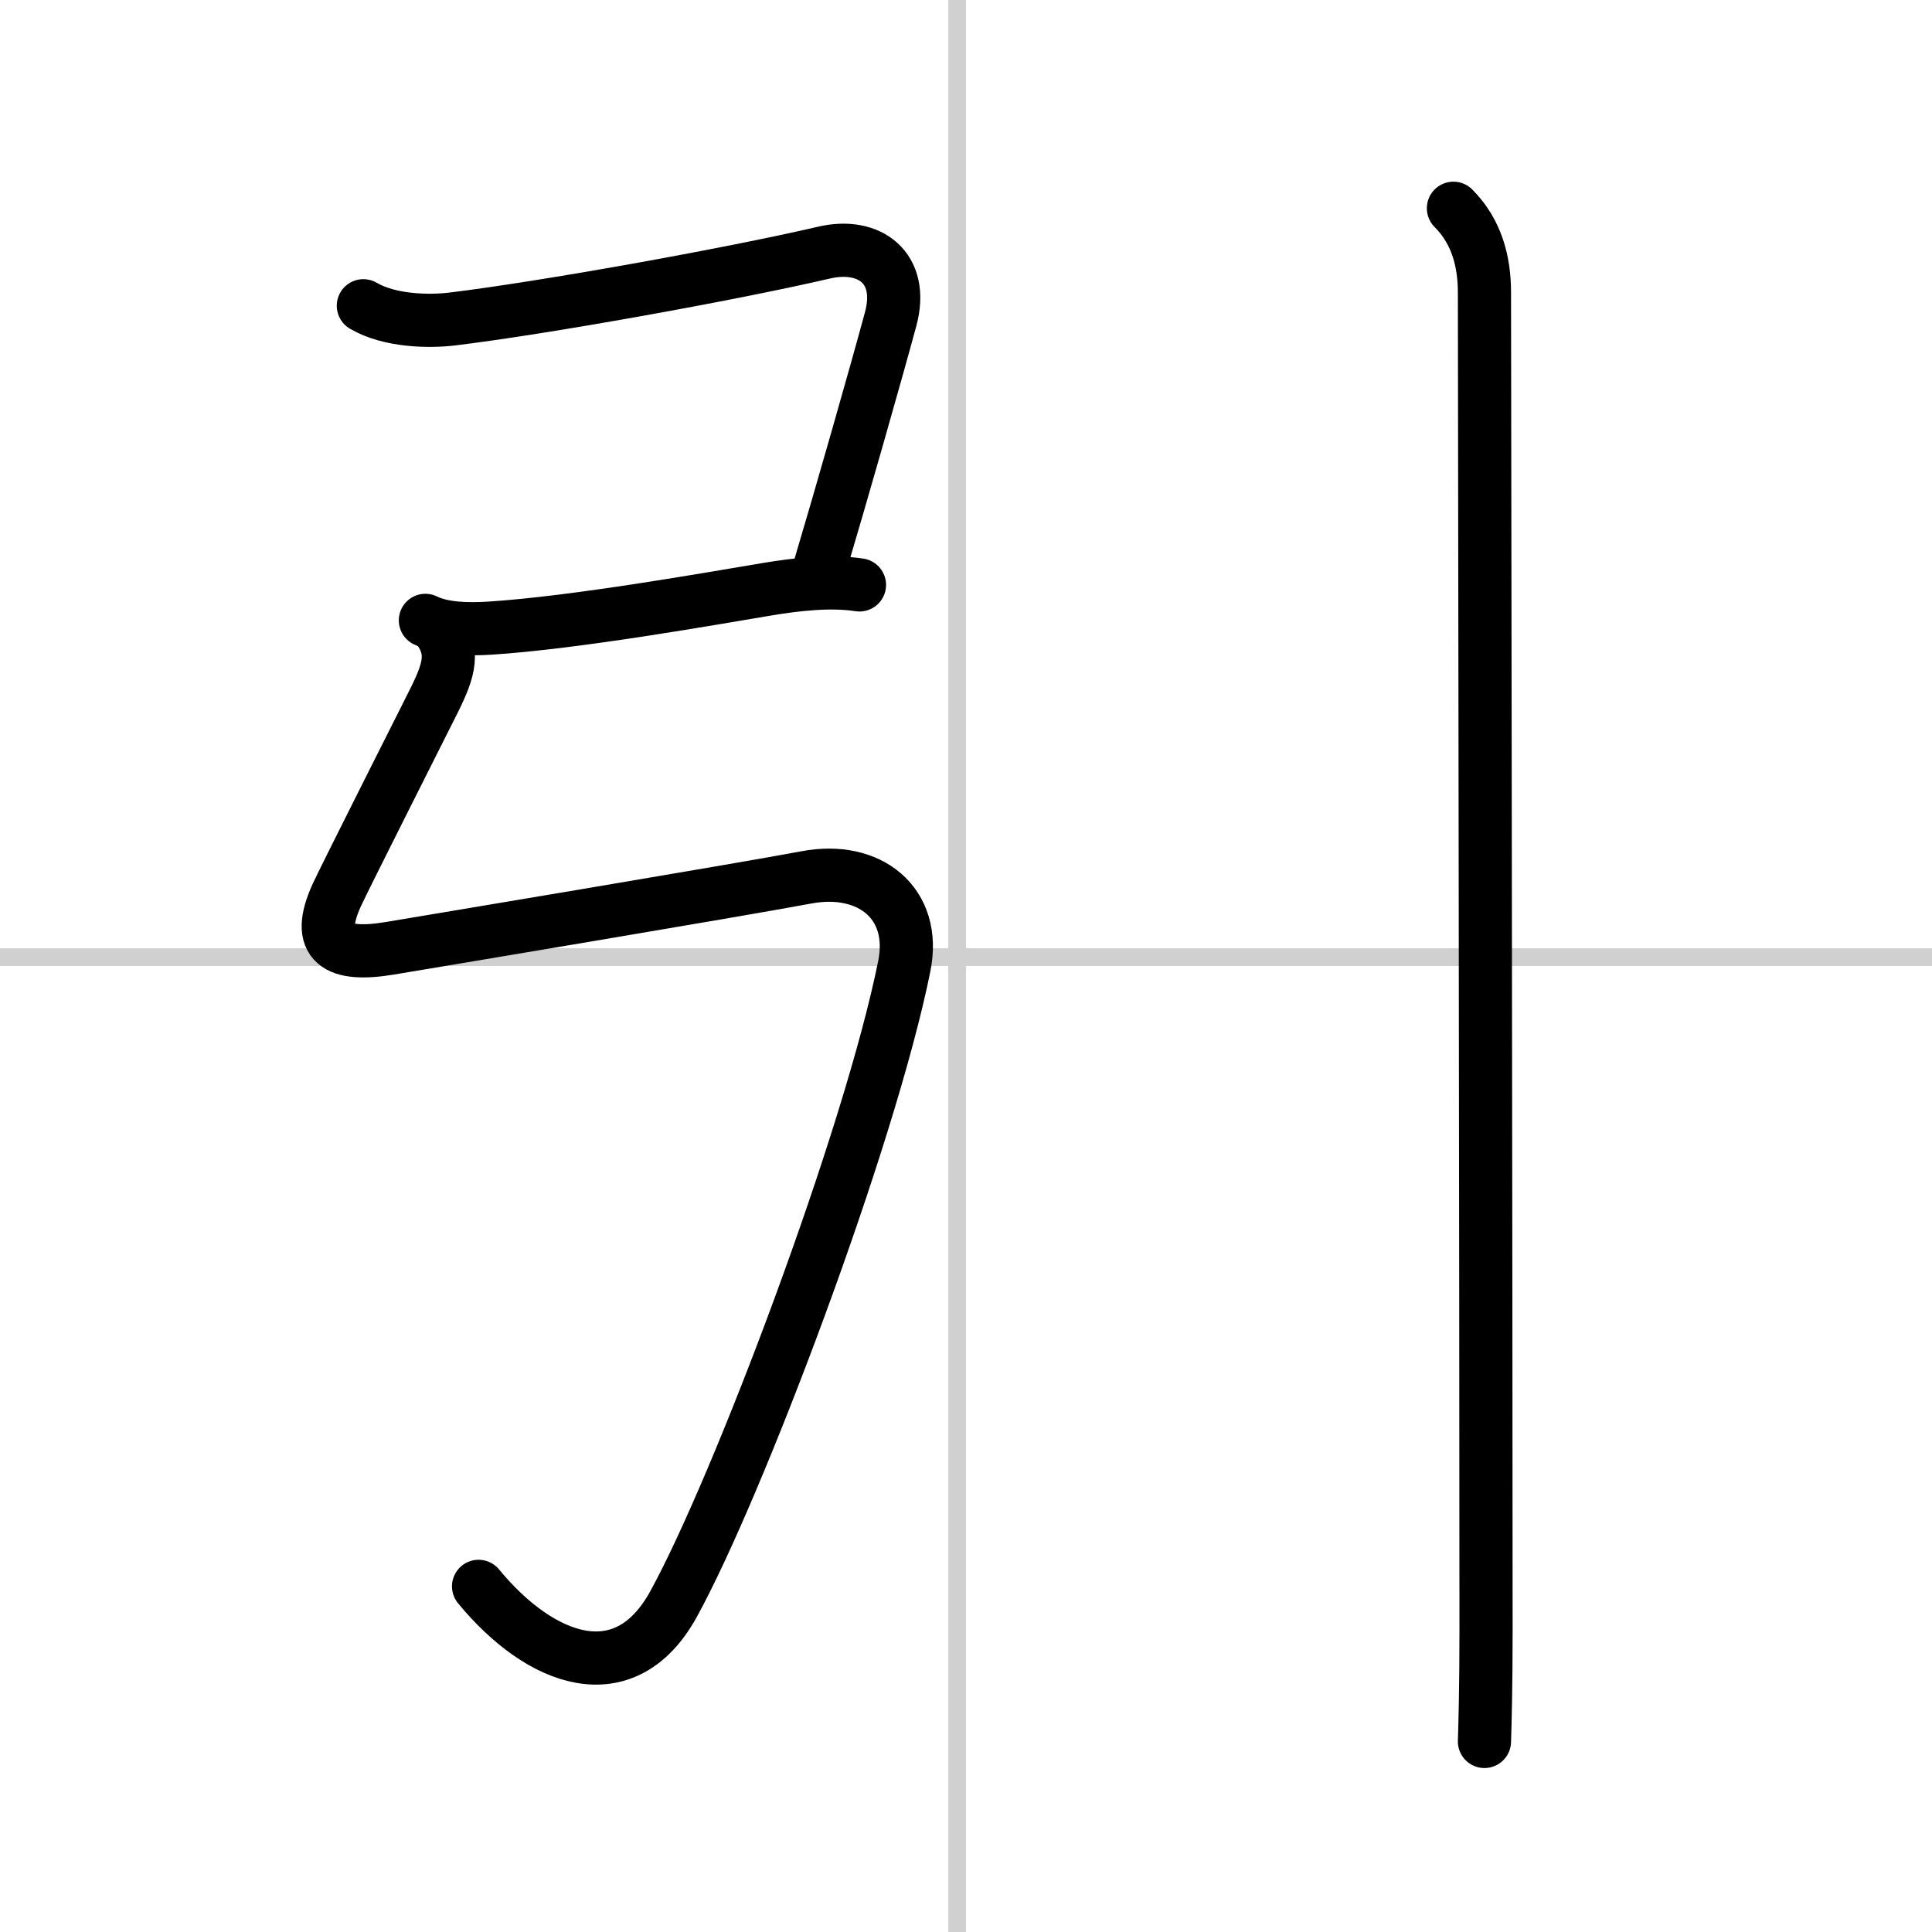 <svg width="400" height="400" viewBox="0 0 109 109" xmlns="http://www.w3.org/2000/svg"><rect x="0" y="0" width="109" height="109" fill="#808080" stroke="none"/><g fill="none" stroke="#000" stroke-linecap="round" stroke-linejoin="round" stroke-width="3"><rect width="100%" height="100%" fill="#fff" stroke="#fff"/><line x1="54" x2="54" y2="109" stroke="#d0d0d0" stroke-width="1"/><line x2="109" y1="54" y2="54" stroke="#d0d0d0" stroke-width="1"/><path d="m20.5 17.25c1.5 0.88 3.73 0.9 5 0.75 5.12-0.62 15.62-2.5 21-3.75 2.54-0.59 4.53 0.85 3.75 3.75-0.88 3.25-2.88 10.25-4 14"/><path d="m24 35c1 0.5 2.45 0.51 3.62 0.44 4.88-0.31 12.62-1.69 15.62-2.19 1.74-0.29 3.62-0.5 5.25-0.25"/><path d="m24.75 35.5c0.88 1.25 0.62 2.25-0.25 4-0.65 1.3-5.07 10.06-5.5 11-1.25 2.75 0 3.5 3 3 2.03-0.34 19.5-3.25 23.5-4 3.55-0.67 6.23 1.45 5.52 5-1.97 9.78-9.4 29.42-13.02 36-2.75 5-7.5 3.25-11-1"/><path d="m82 11.75c1.31 1.31 1.75 3 1.75 4.75 0 0.89 0.09 58.38 0.09 75.5 0 3.17-0.06 5.38-0.09 6.25"/></g></svg>
